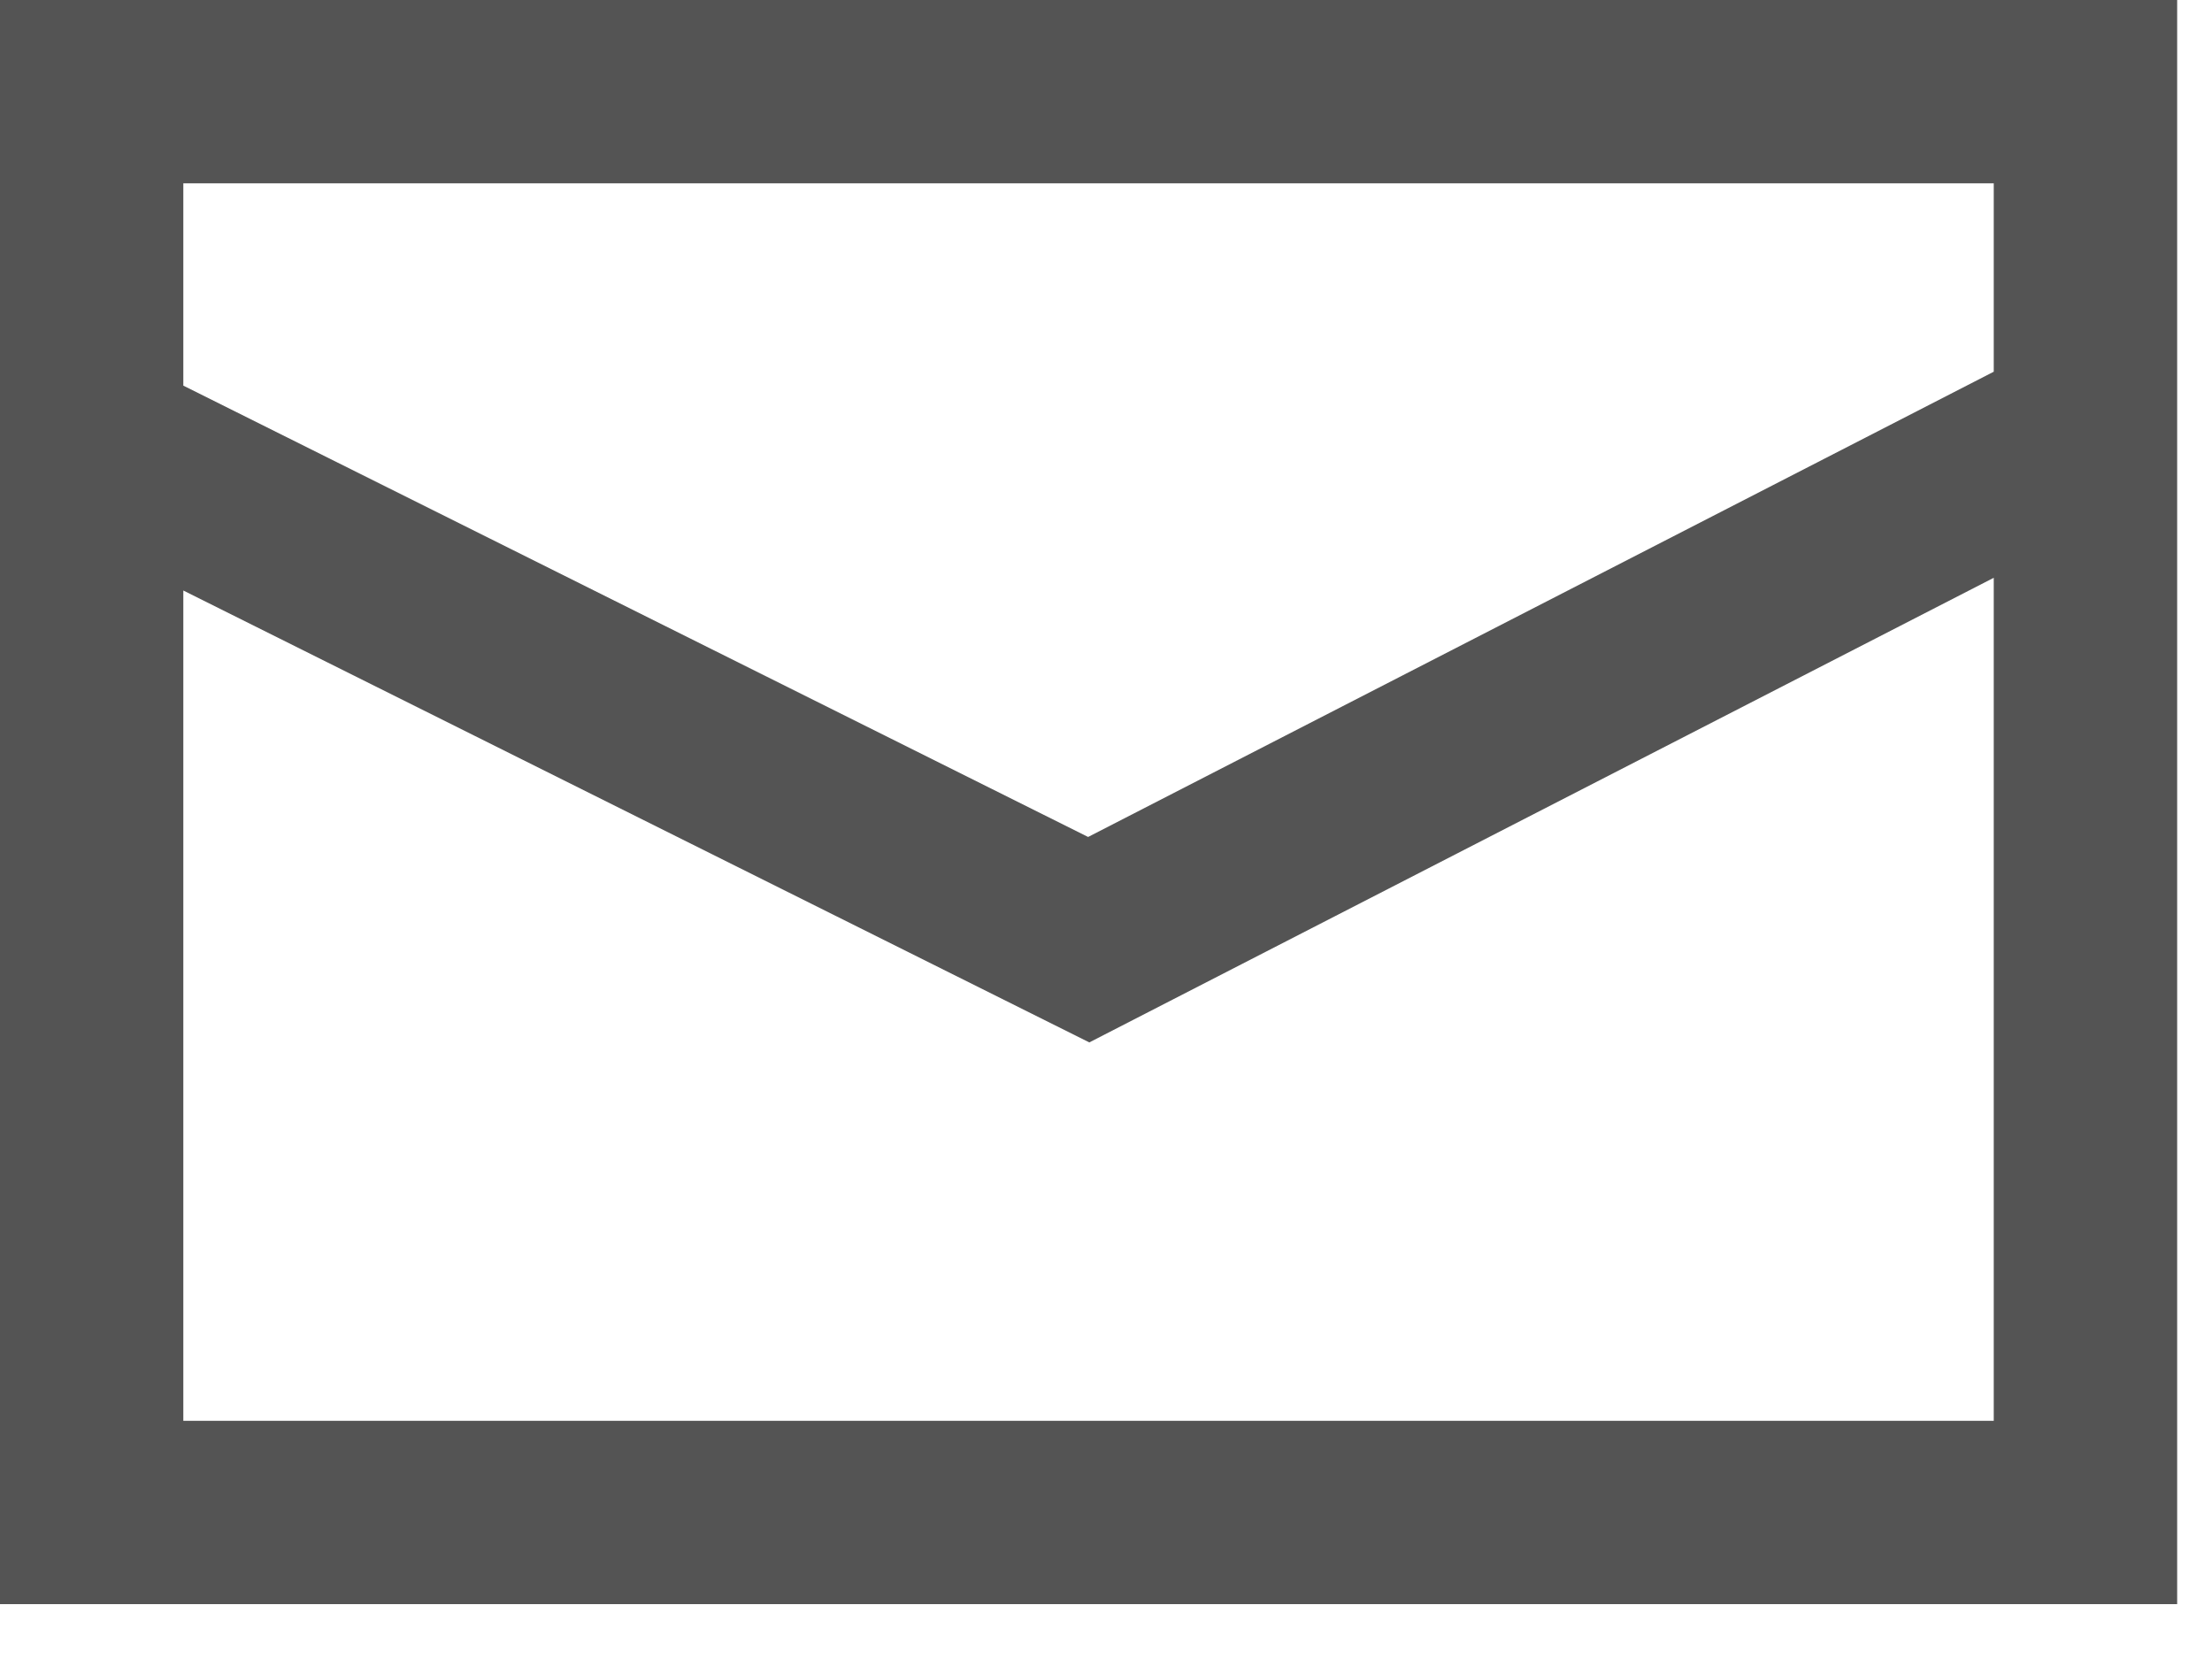 <svg width="24" height="18" viewBox="0 0 24 18" fill="none" xmlns="http://www.w3.org/2000/svg">
<path fill-rule="evenodd" clip-rule="evenodd" d="M0 0H23.622V17.405H0V0ZM1.989 6.407V15.416H21.632V6.269L11.819 11.31L1.989 6.407ZM1.989 4.184L11.806 9.081L21.632 4.033V1.989H1.989V4.184Z" fill="#545454"/>
</svg>
